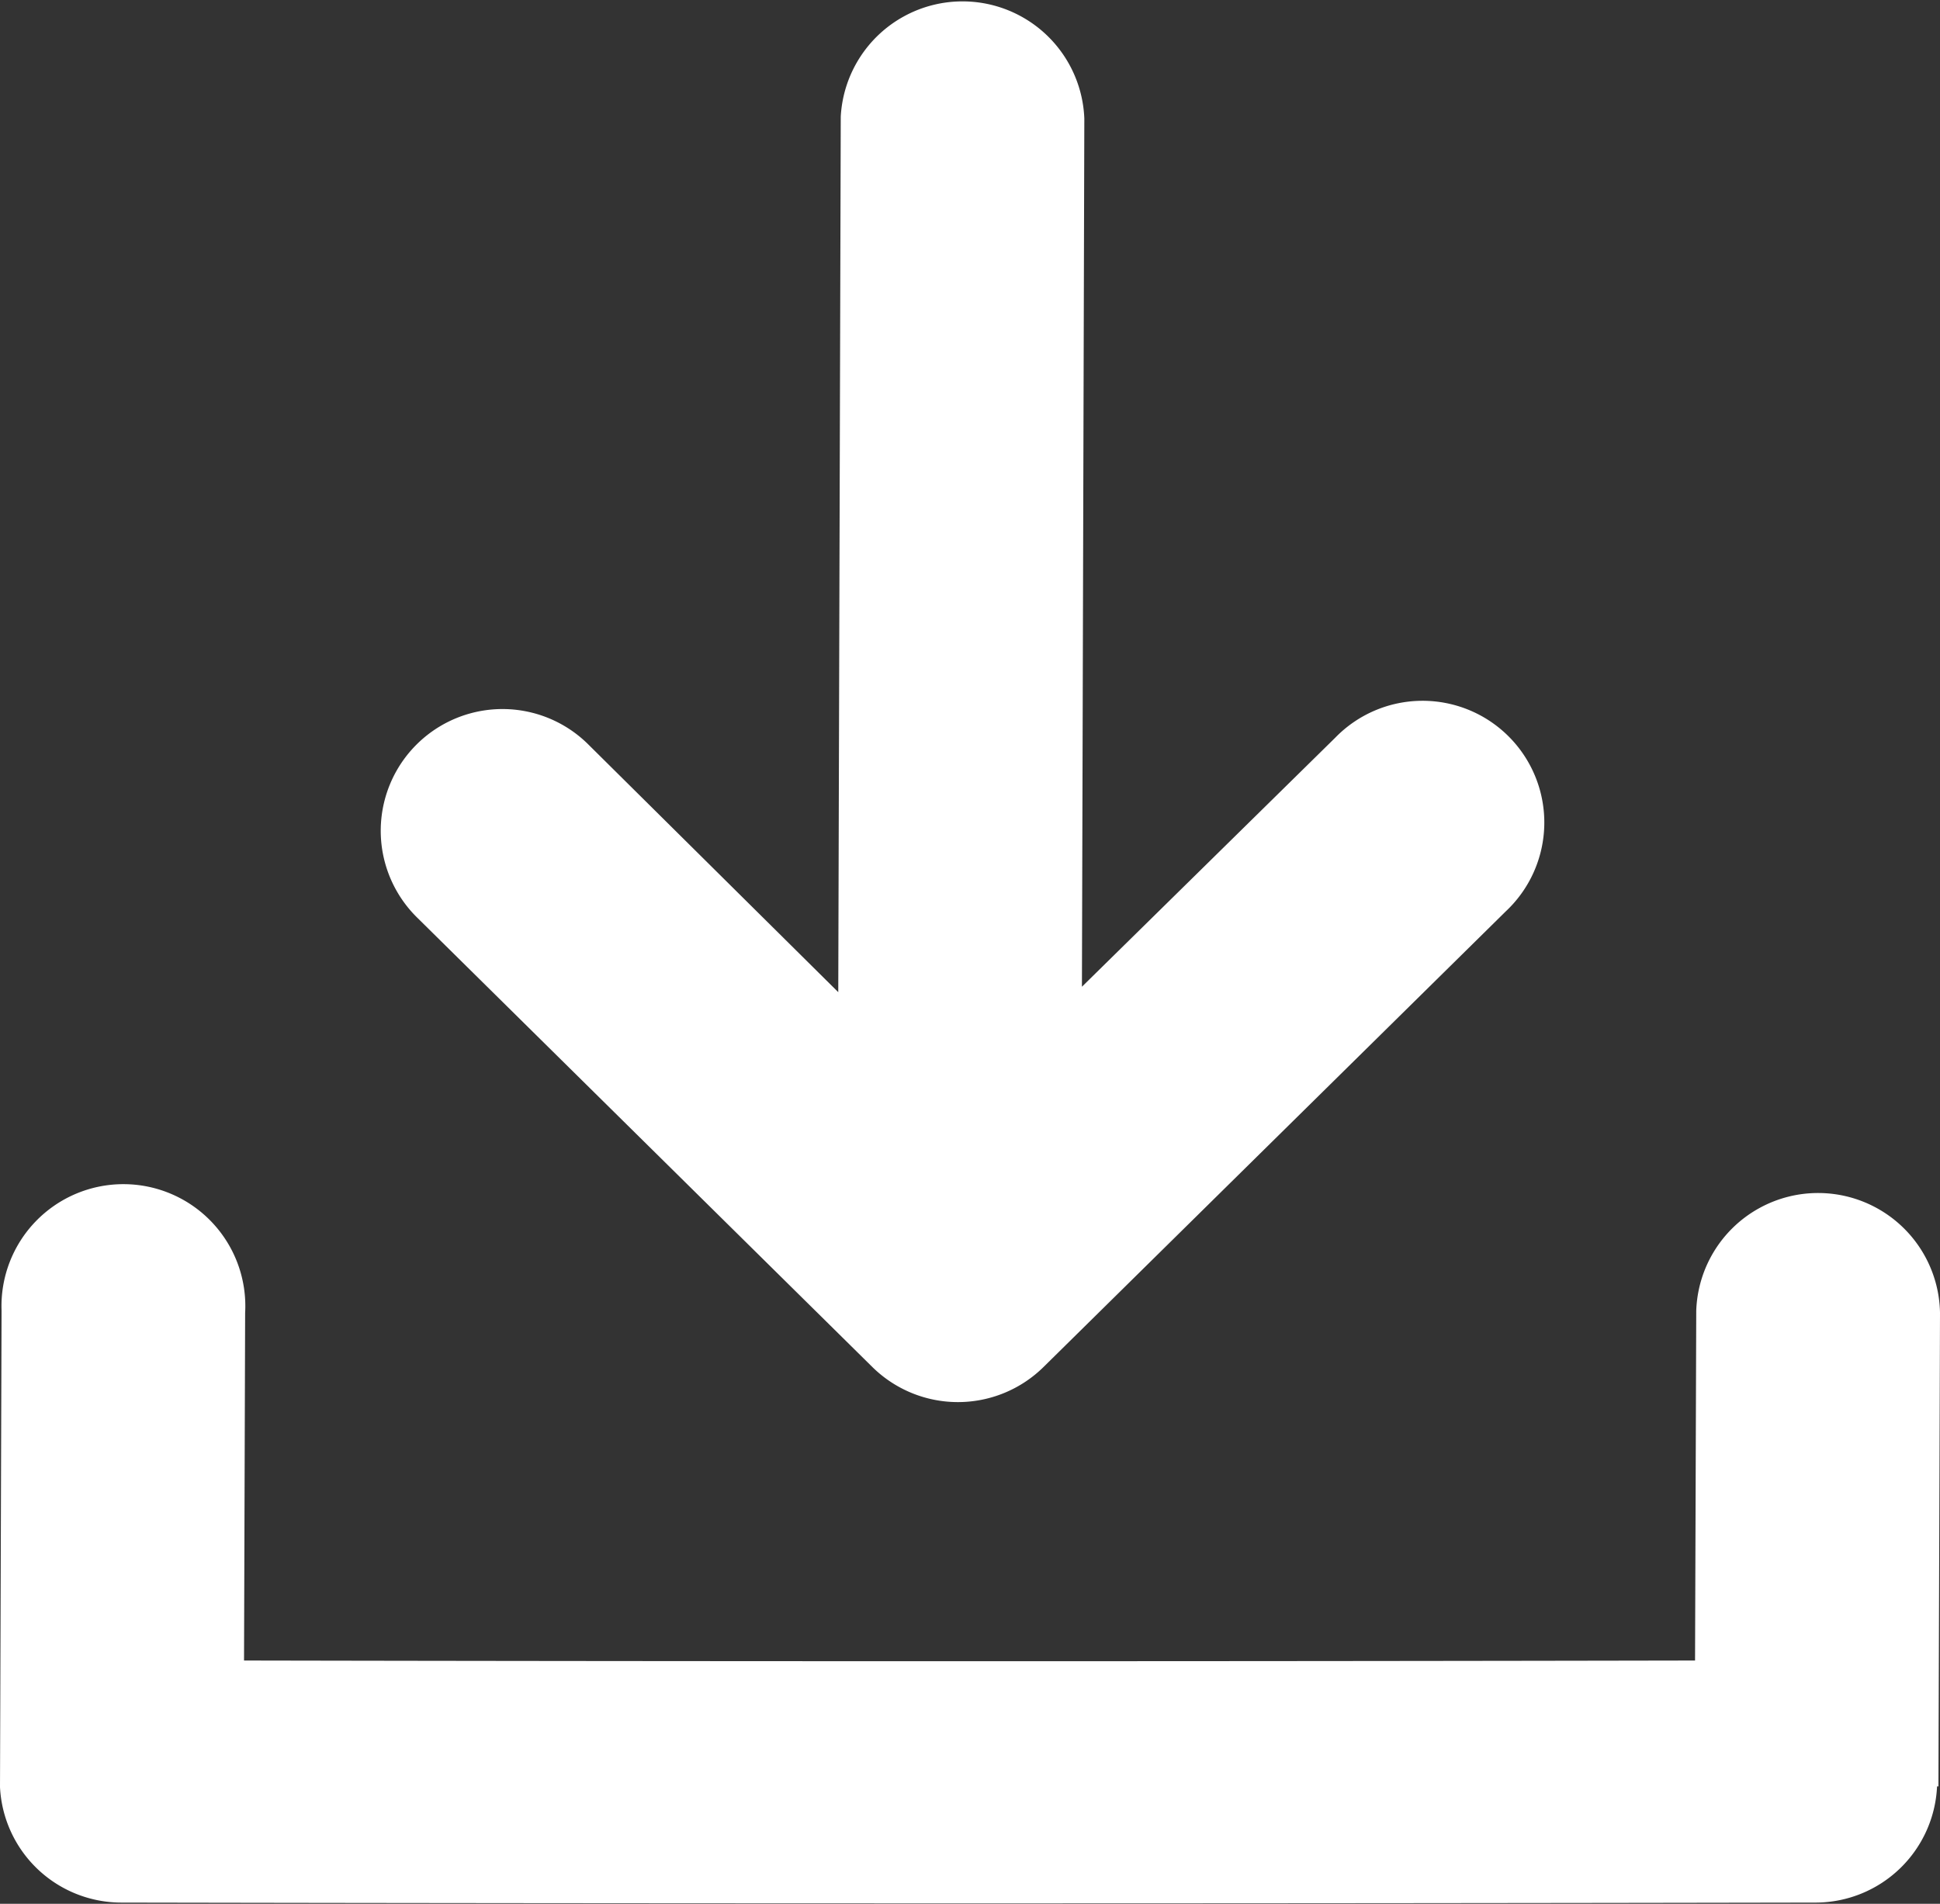 <svg xmlns="http://www.w3.org/2000/svg" width="21.067" height="20.677" viewBox="0 0 21.067 20.677">
  <rect x="0" y="0" width="21.067" height="20.677" fill="#333333" stroke="none"/>
  <path id="download-file" d="M14.5,8.277a1.322,1.322,0,1,1,1.852,1.886L11.33,15.114a1.324,1.324,0,0,1-1.855,0L4.526,10.227A1.322,1.322,0,0,1,6.379,8.341l2.724,2.7.027-9.51a1.324,1.324,0,0,1,2.645.022l-.026,9.429ZM0,19.675.017,14.5a1.324,1.324,0,1,1,2.645.024L2.65,18.3q7.886.015,15.757,0L18.42,14.5a1.324,1.324,0,0,1,2.647.024l-.017,5.143h-.015a1.322,1.322,0,0,1-1.31,1.262q-9.211.017-18.409,0A1.32,1.32,0,0,1,0,19.675Z" transform="translate(0 -0.265)" fill="#fff"/>
</svg>

